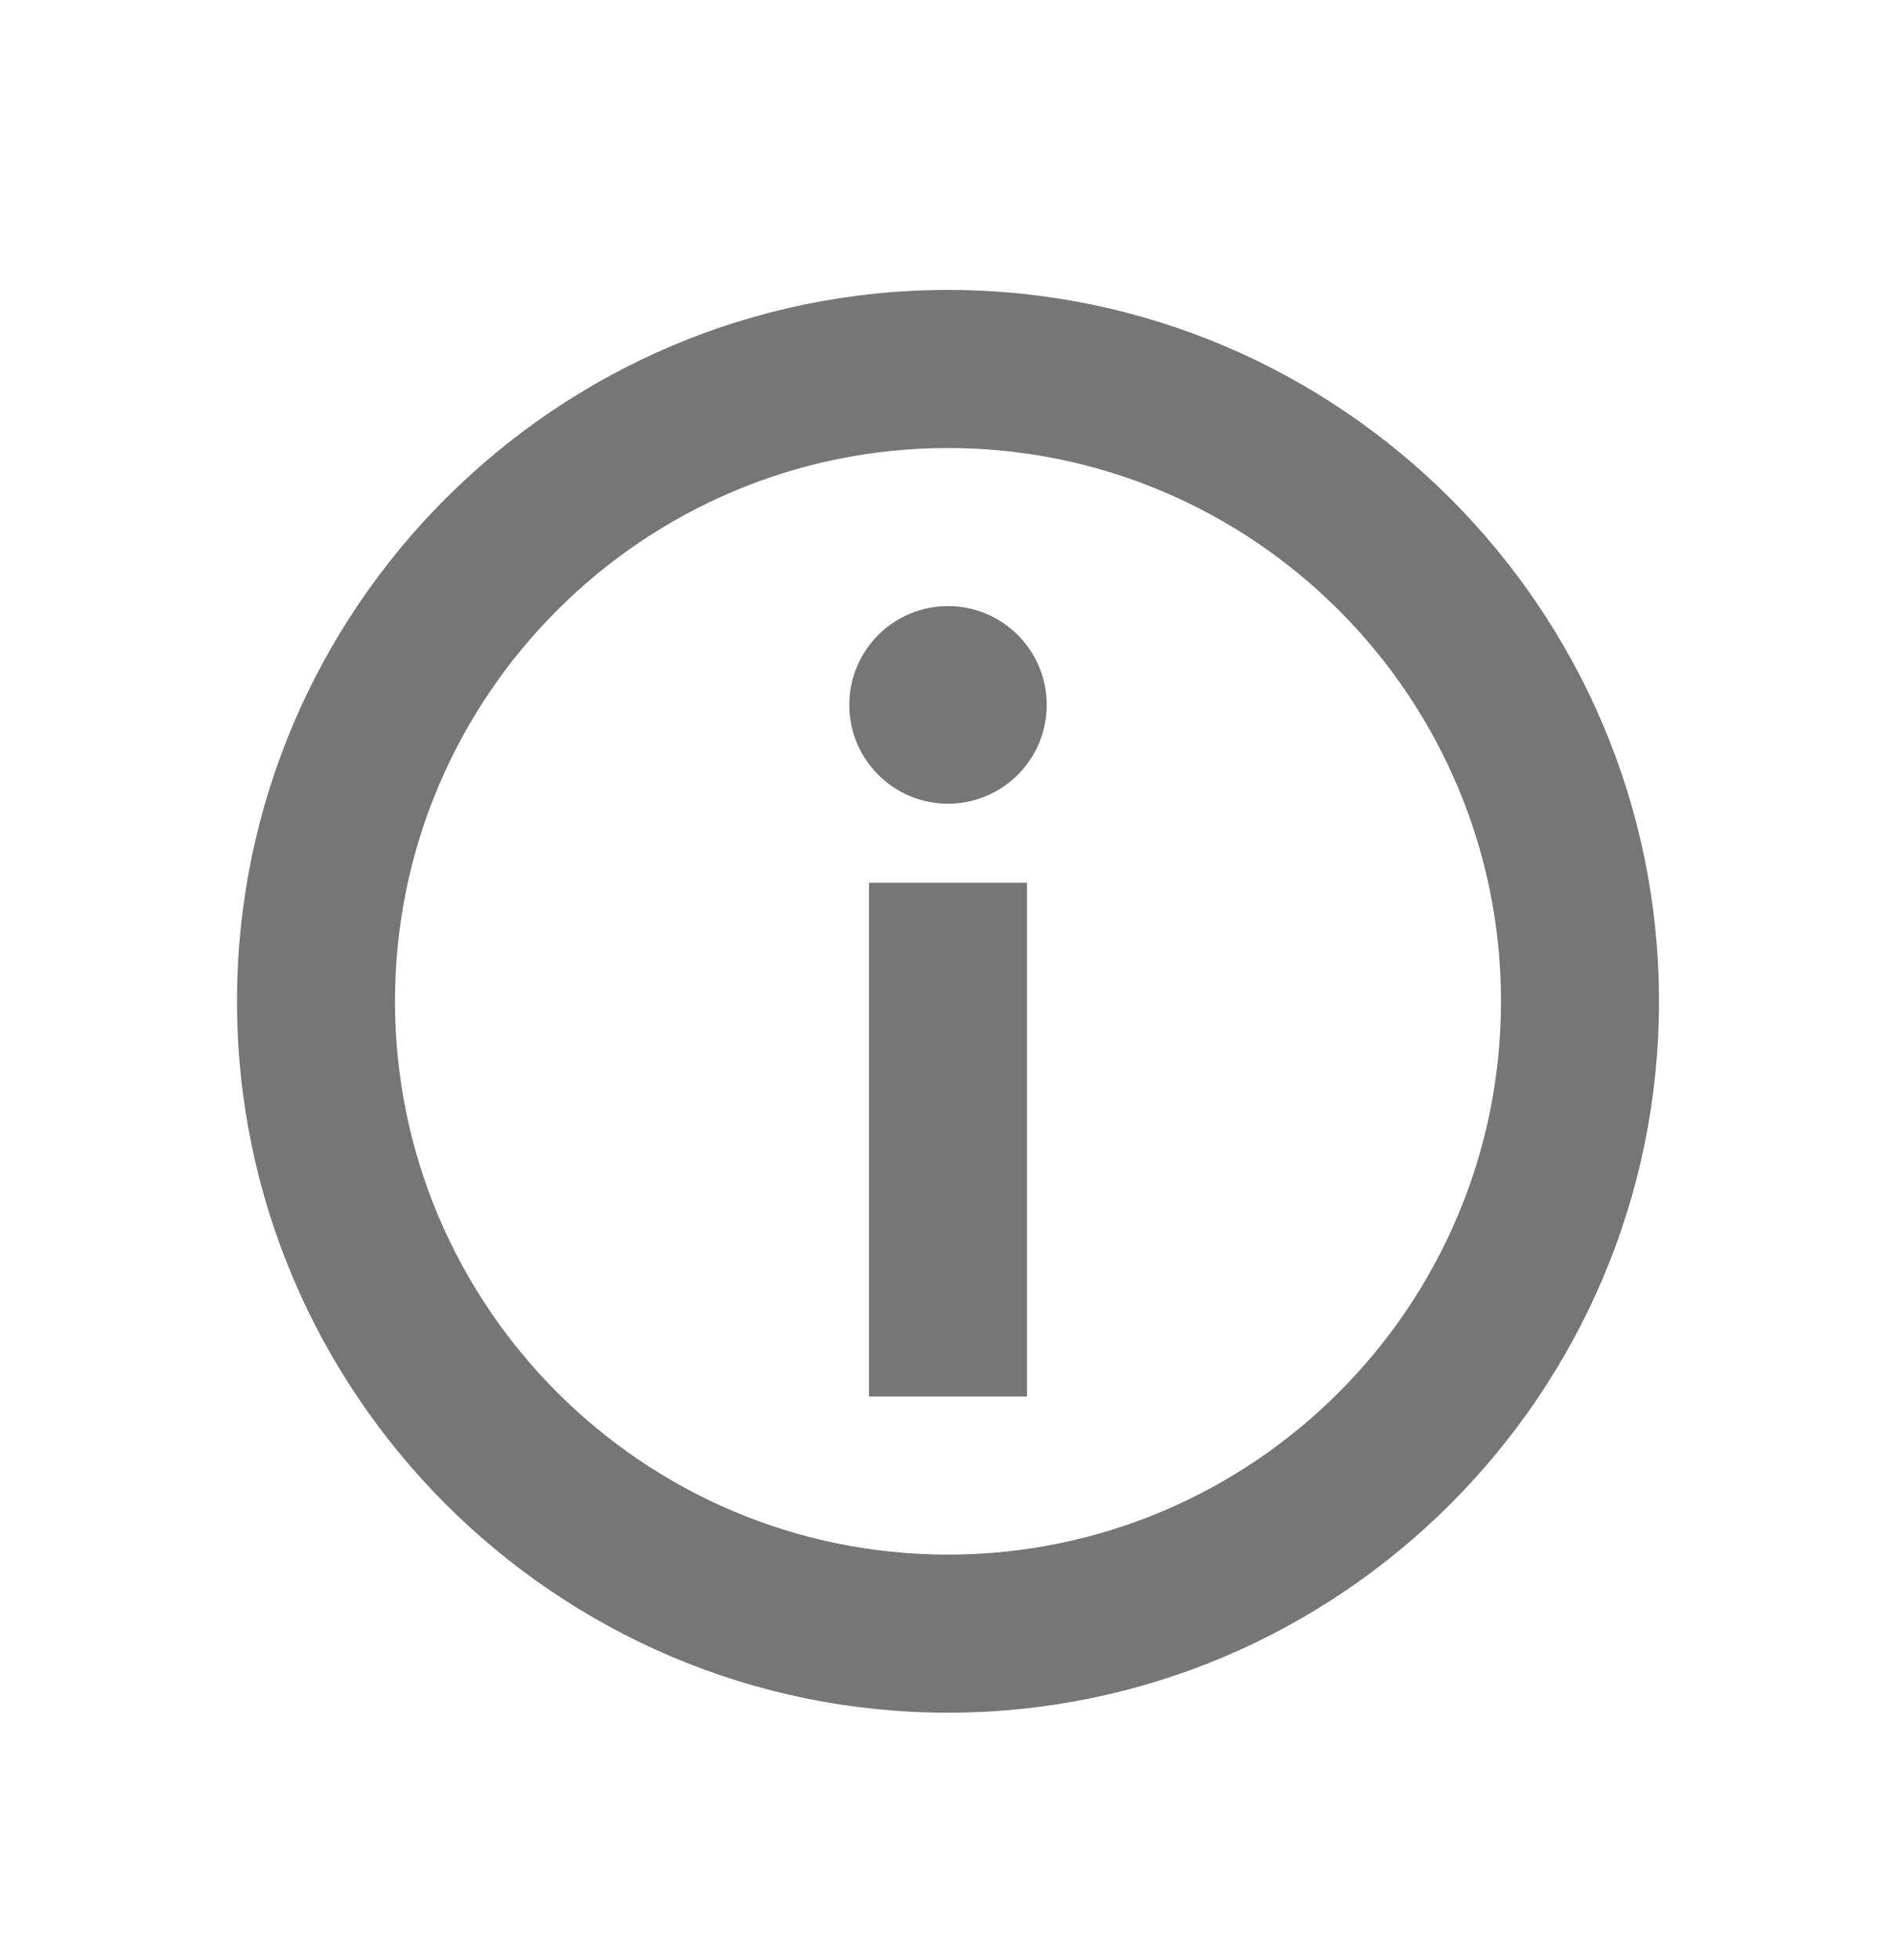 <svg width="30" height="31" viewBox="0 0 30 31" fill="none" xmlns="http://www.w3.org/2000/svg">
<path fill-rule="evenodd" clip-rule="evenodd" d="M15 4.585C8.8 4.585 3.75 9.635 3.75 15.835C3.75 22.035 8.8 27.085 15 27.085C21.2 27.085 26.25 22.035 26.25 15.835C26.25 9.635 21.2 4.585 15 4.585ZM15 24.585C10.175 24.585 6.25 20.66 6.25 15.835C6.25 11.01 10.175 7.085 15 7.085C19.825 7.085 23.75 11.01 23.75 15.835C23.75 20.66 19.825 24.585 15 24.585ZM13.75 13.96V22.085H16.25V13.96H13.75ZM16.562 11.148C16.562 12.01 15.863 12.71 15 12.71C14.137 12.71 13.438 12.01 13.438 11.148C13.438 10.284 14.137 9.585 15 9.585C15.863 9.585 16.562 10.284 16.562 11.148Z" fill="#767676"/>
</svg>